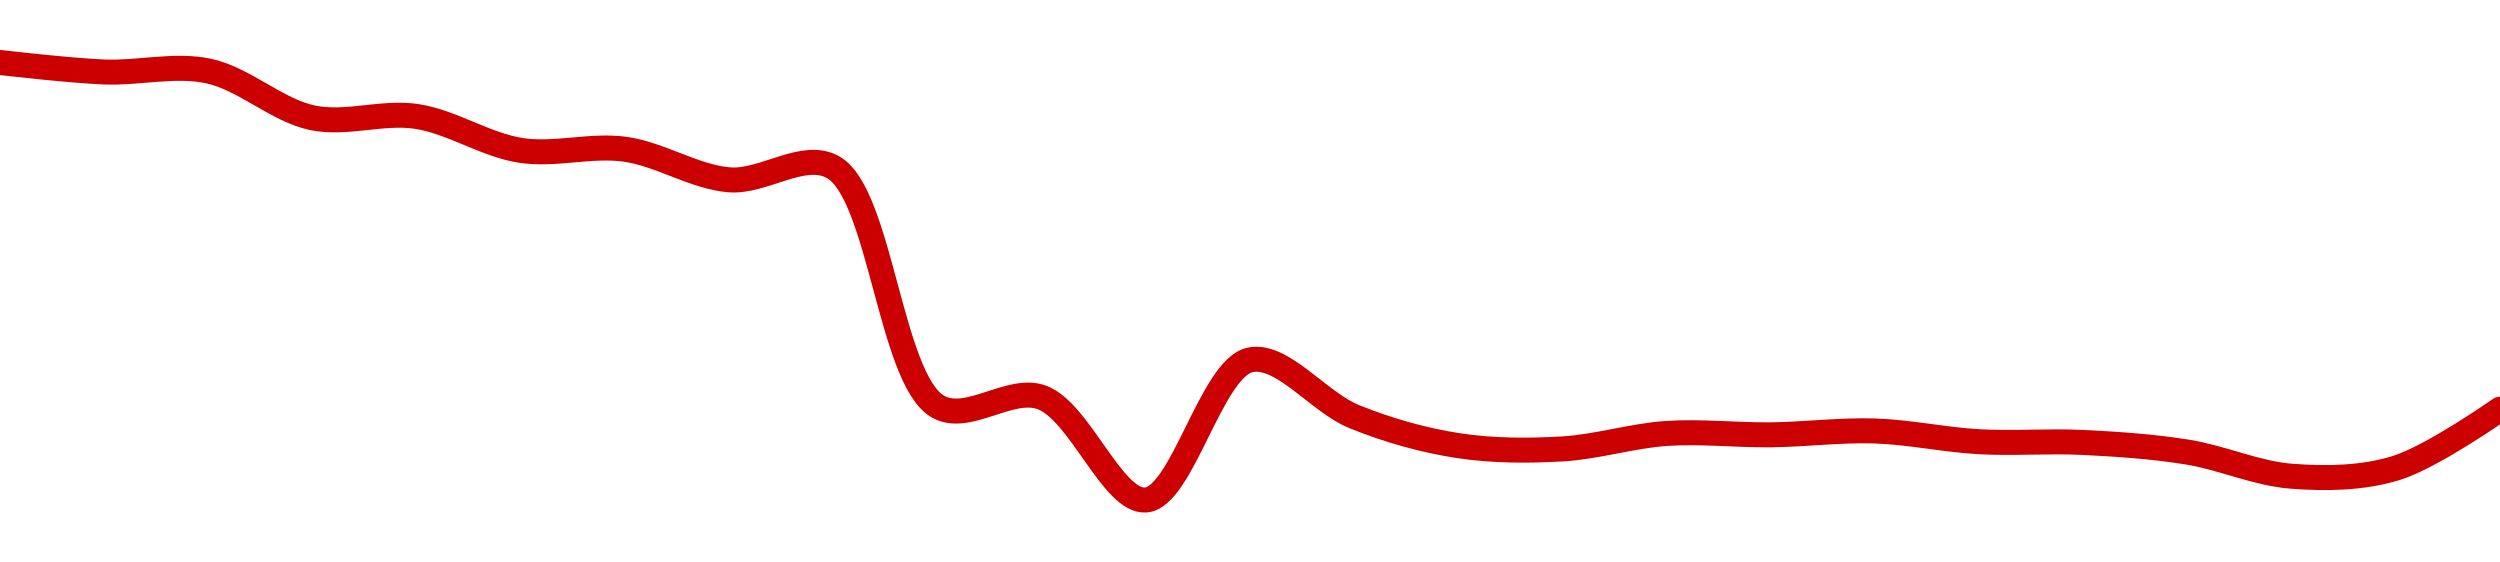 <!-- series1d: [2445.13,2440.61,2441.09,2418.79,2419.43,2403.26,2403.81,2389.24,2395.18,2281.34,2285.61,2236.71,2303.44,2276.44,2262.61,2261.05,2268.42,2267.76,2269.59,2264.47,2264.12,2259.53,2248.03,2251.89,2279.94] -->

<svg width="200" height="45" viewBox="0 0 200 45" xmlns="http://www.w3.org/2000/svg">
  <defs>
    <linearGradient id="grad-area" x1="0" y1="0" x2="0" y2="1">
      <stop offset="0%" stop-color="rgba(255,82,82,.2)" />
      <stop offset="100%" stop-color="rgba(0,0,0,0)" />
    </linearGradient>
  </defs>

  <path d="M0,5C0,5,5.553,5.646,8.333,5.759C11.108,5.872,13.95,5.11,16.667,5.678C19.511,6.274,22.155,8.833,25,9.423C27.717,9.987,30.59,8.898,33.333,9.316C36.147,9.744,38.853,11.6,41.667,12.031C44.41,12.451,47.25,11.559,50,11.939C52.807,12.327,55.531,14.152,58.333,14.386C61.088,14.615,64.283,12.022,66.667,13.388C70.424,15.541,71.237,30.266,75,32.505C77.383,33.924,80.752,30.857,83.333,31.788C86.386,32.889,89.001,40.205,91.667,40C94.579,39.776,96.897,29.477,100,28.794C102.557,28.231,105.488,32.175,108.333,33.328C111.05,34.429,113.863,35.222,116.667,35.651C119.419,36.071,122.229,36.073,125,35.913C127.785,35.751,130.548,34.862,133.333,34.675C136.104,34.489,138.889,34.818,141.667,34.786C144.445,34.753,147.225,34.387,150,34.478C152.781,34.57,155.552,35.185,158.333,35.338C161.107,35.491,163.892,35.259,166.667,35.397C169.447,35.535,172.237,35.722,175,36.168C177.793,36.619,180.539,37.889,183.333,38.099C186.095,38.307,188.977,38.271,191.667,37.451C194.545,36.573,200,32.74,200,32.74"
        fill="none"
        stroke="#CC0000"
        stroke-width="2"
        stroke-linejoin="round"
        stroke-linecap="round"
        />
</svg>